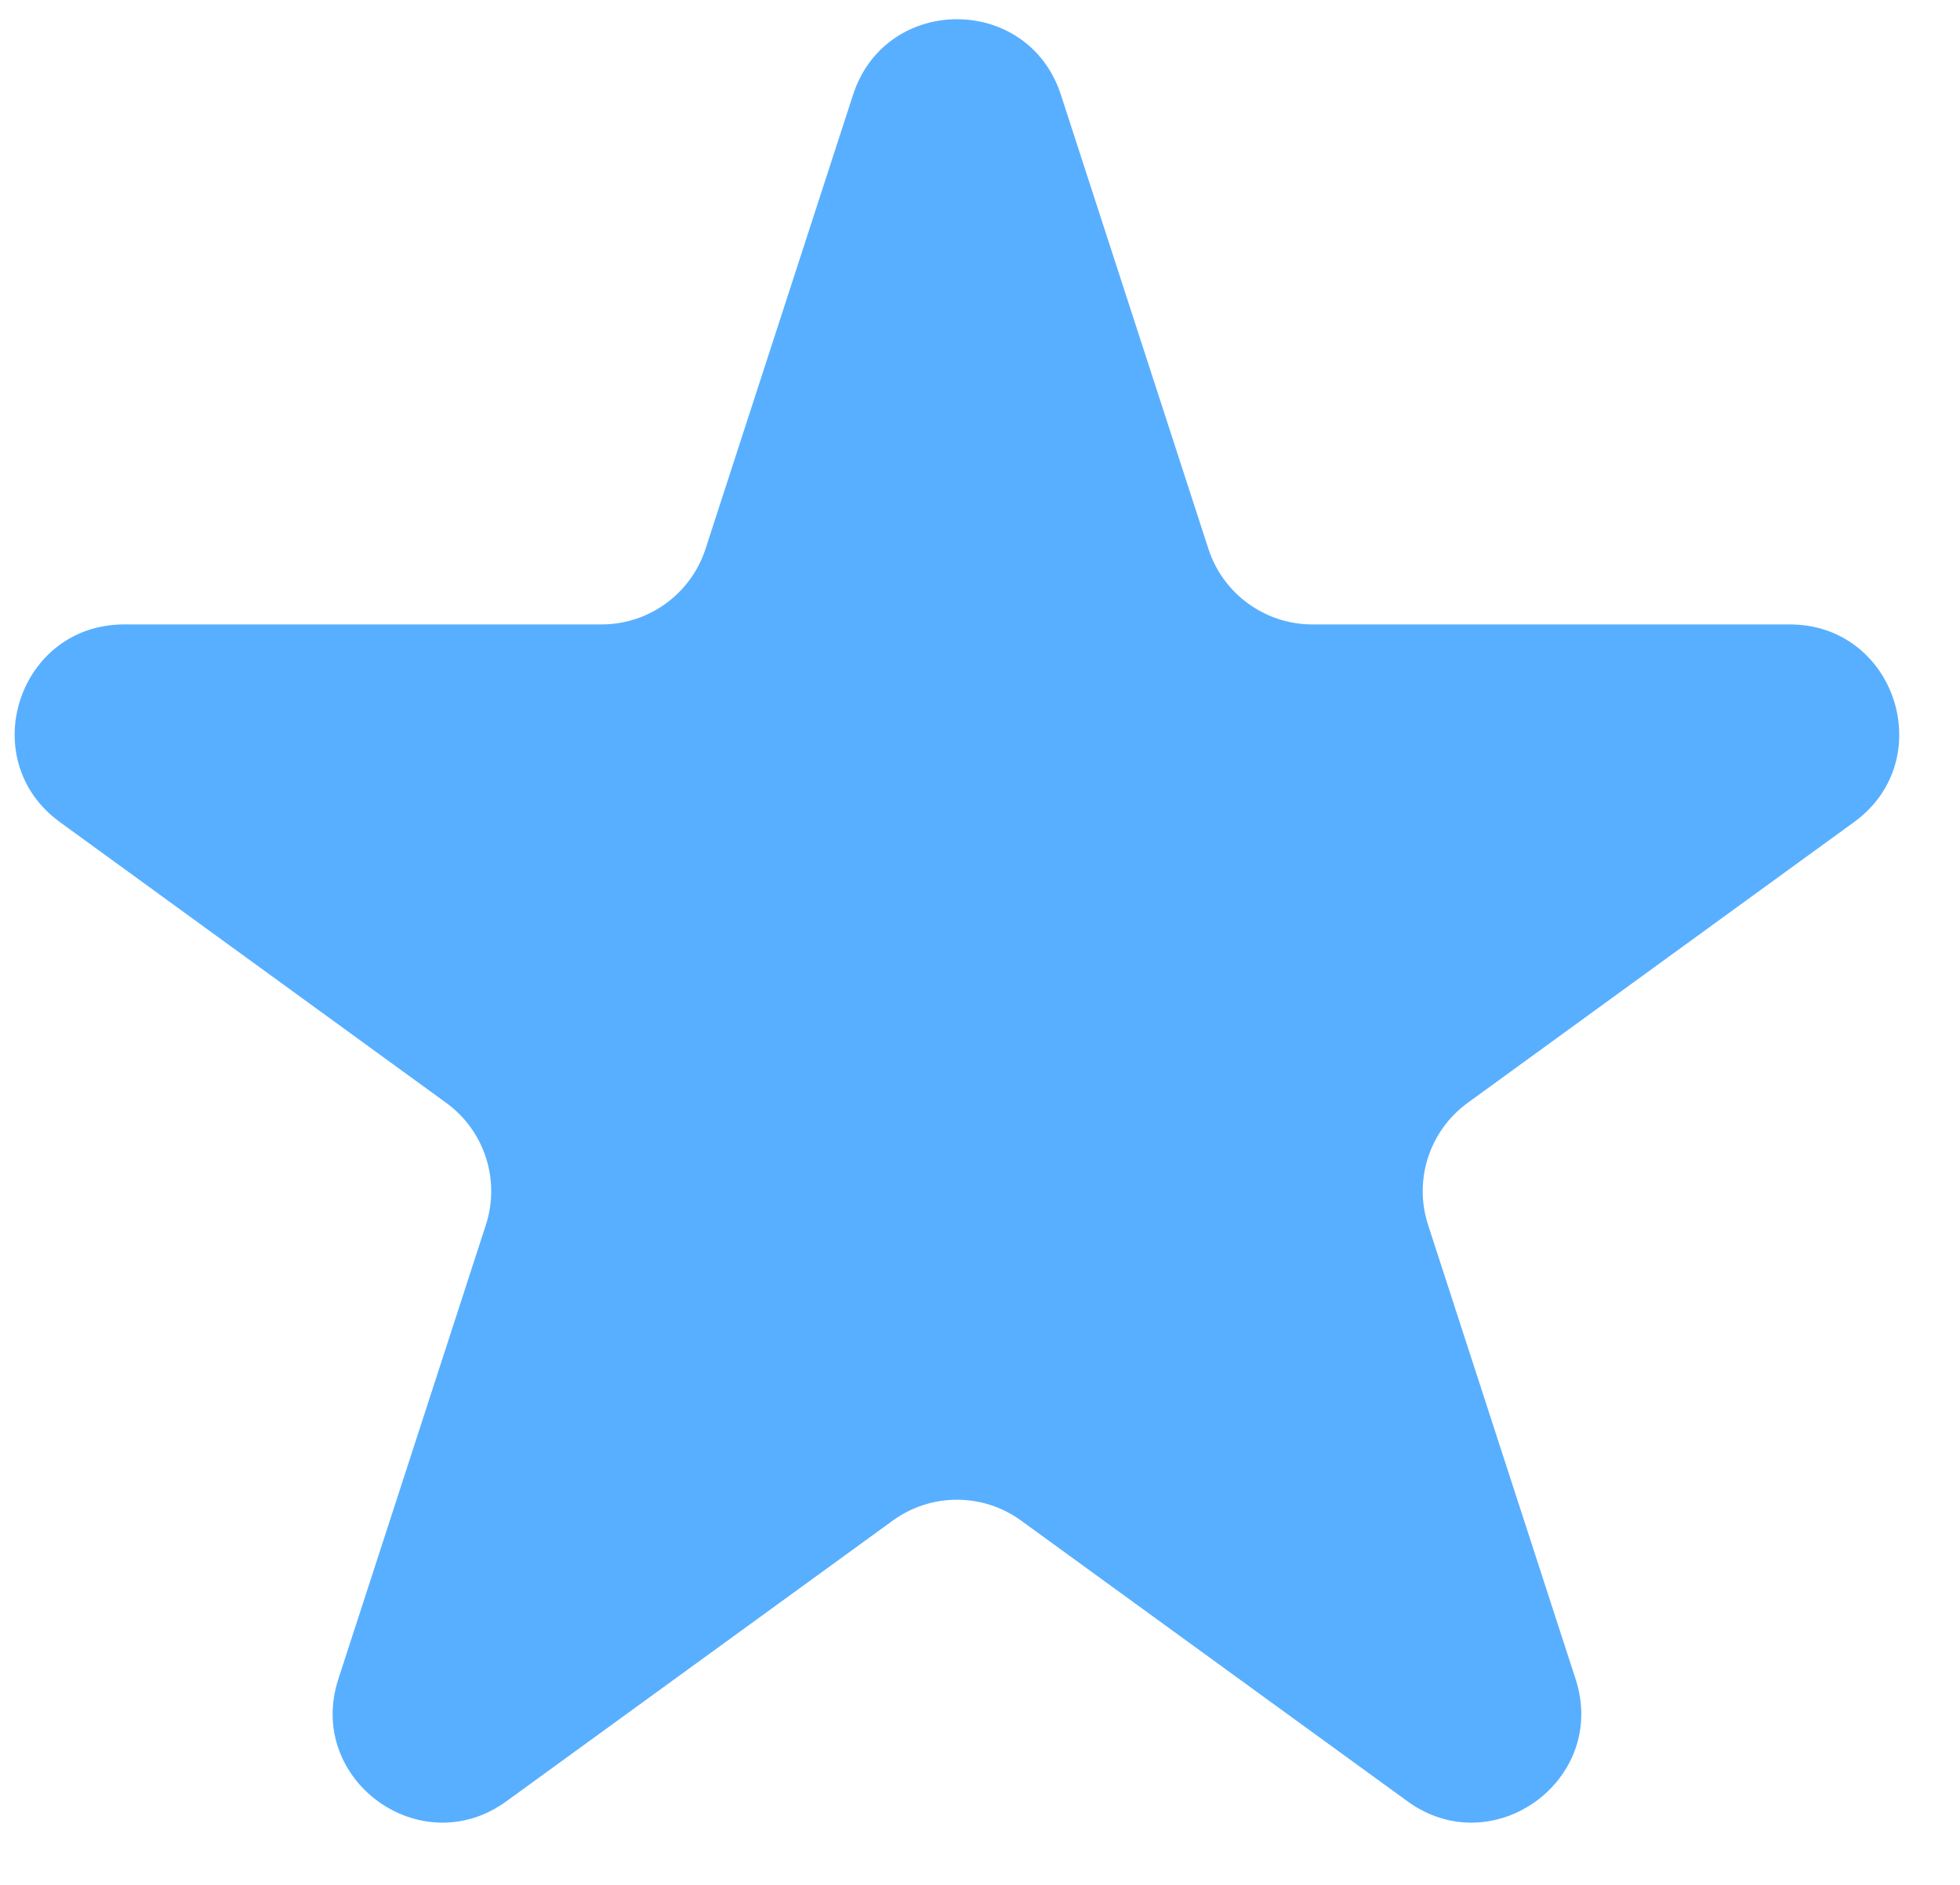 <svg width="26" height="25" viewBox="0 0 26 25" fill="none" xmlns="http://www.w3.org/2000/svg">
<path d="M11.316 1.257C11.75 -0.079 13.639 -0.079 14.073 1.257L16.03 7.28C16.224 7.877 16.781 8.282 17.409 8.282H23.742C25.146 8.282 25.73 10.079 24.594 10.904L19.47 14.627C18.962 14.996 18.75 15.65 18.944 16.247L20.901 22.271C21.335 23.606 19.806 24.717 18.67 23.891L13.546 20.169C13.038 19.799 12.35 19.799 11.842 20.169L6.718 23.891C5.582 24.717 4.054 23.606 4.488 22.271L6.445 16.247C6.639 15.65 6.427 14.996 5.918 14.627L0.795 10.904C-0.341 10.079 0.242 8.282 1.647 8.282H7.98C8.608 8.282 9.165 7.877 9.359 7.28L11.316 1.257Z" fill="#58AFFF"/>
</svg>
